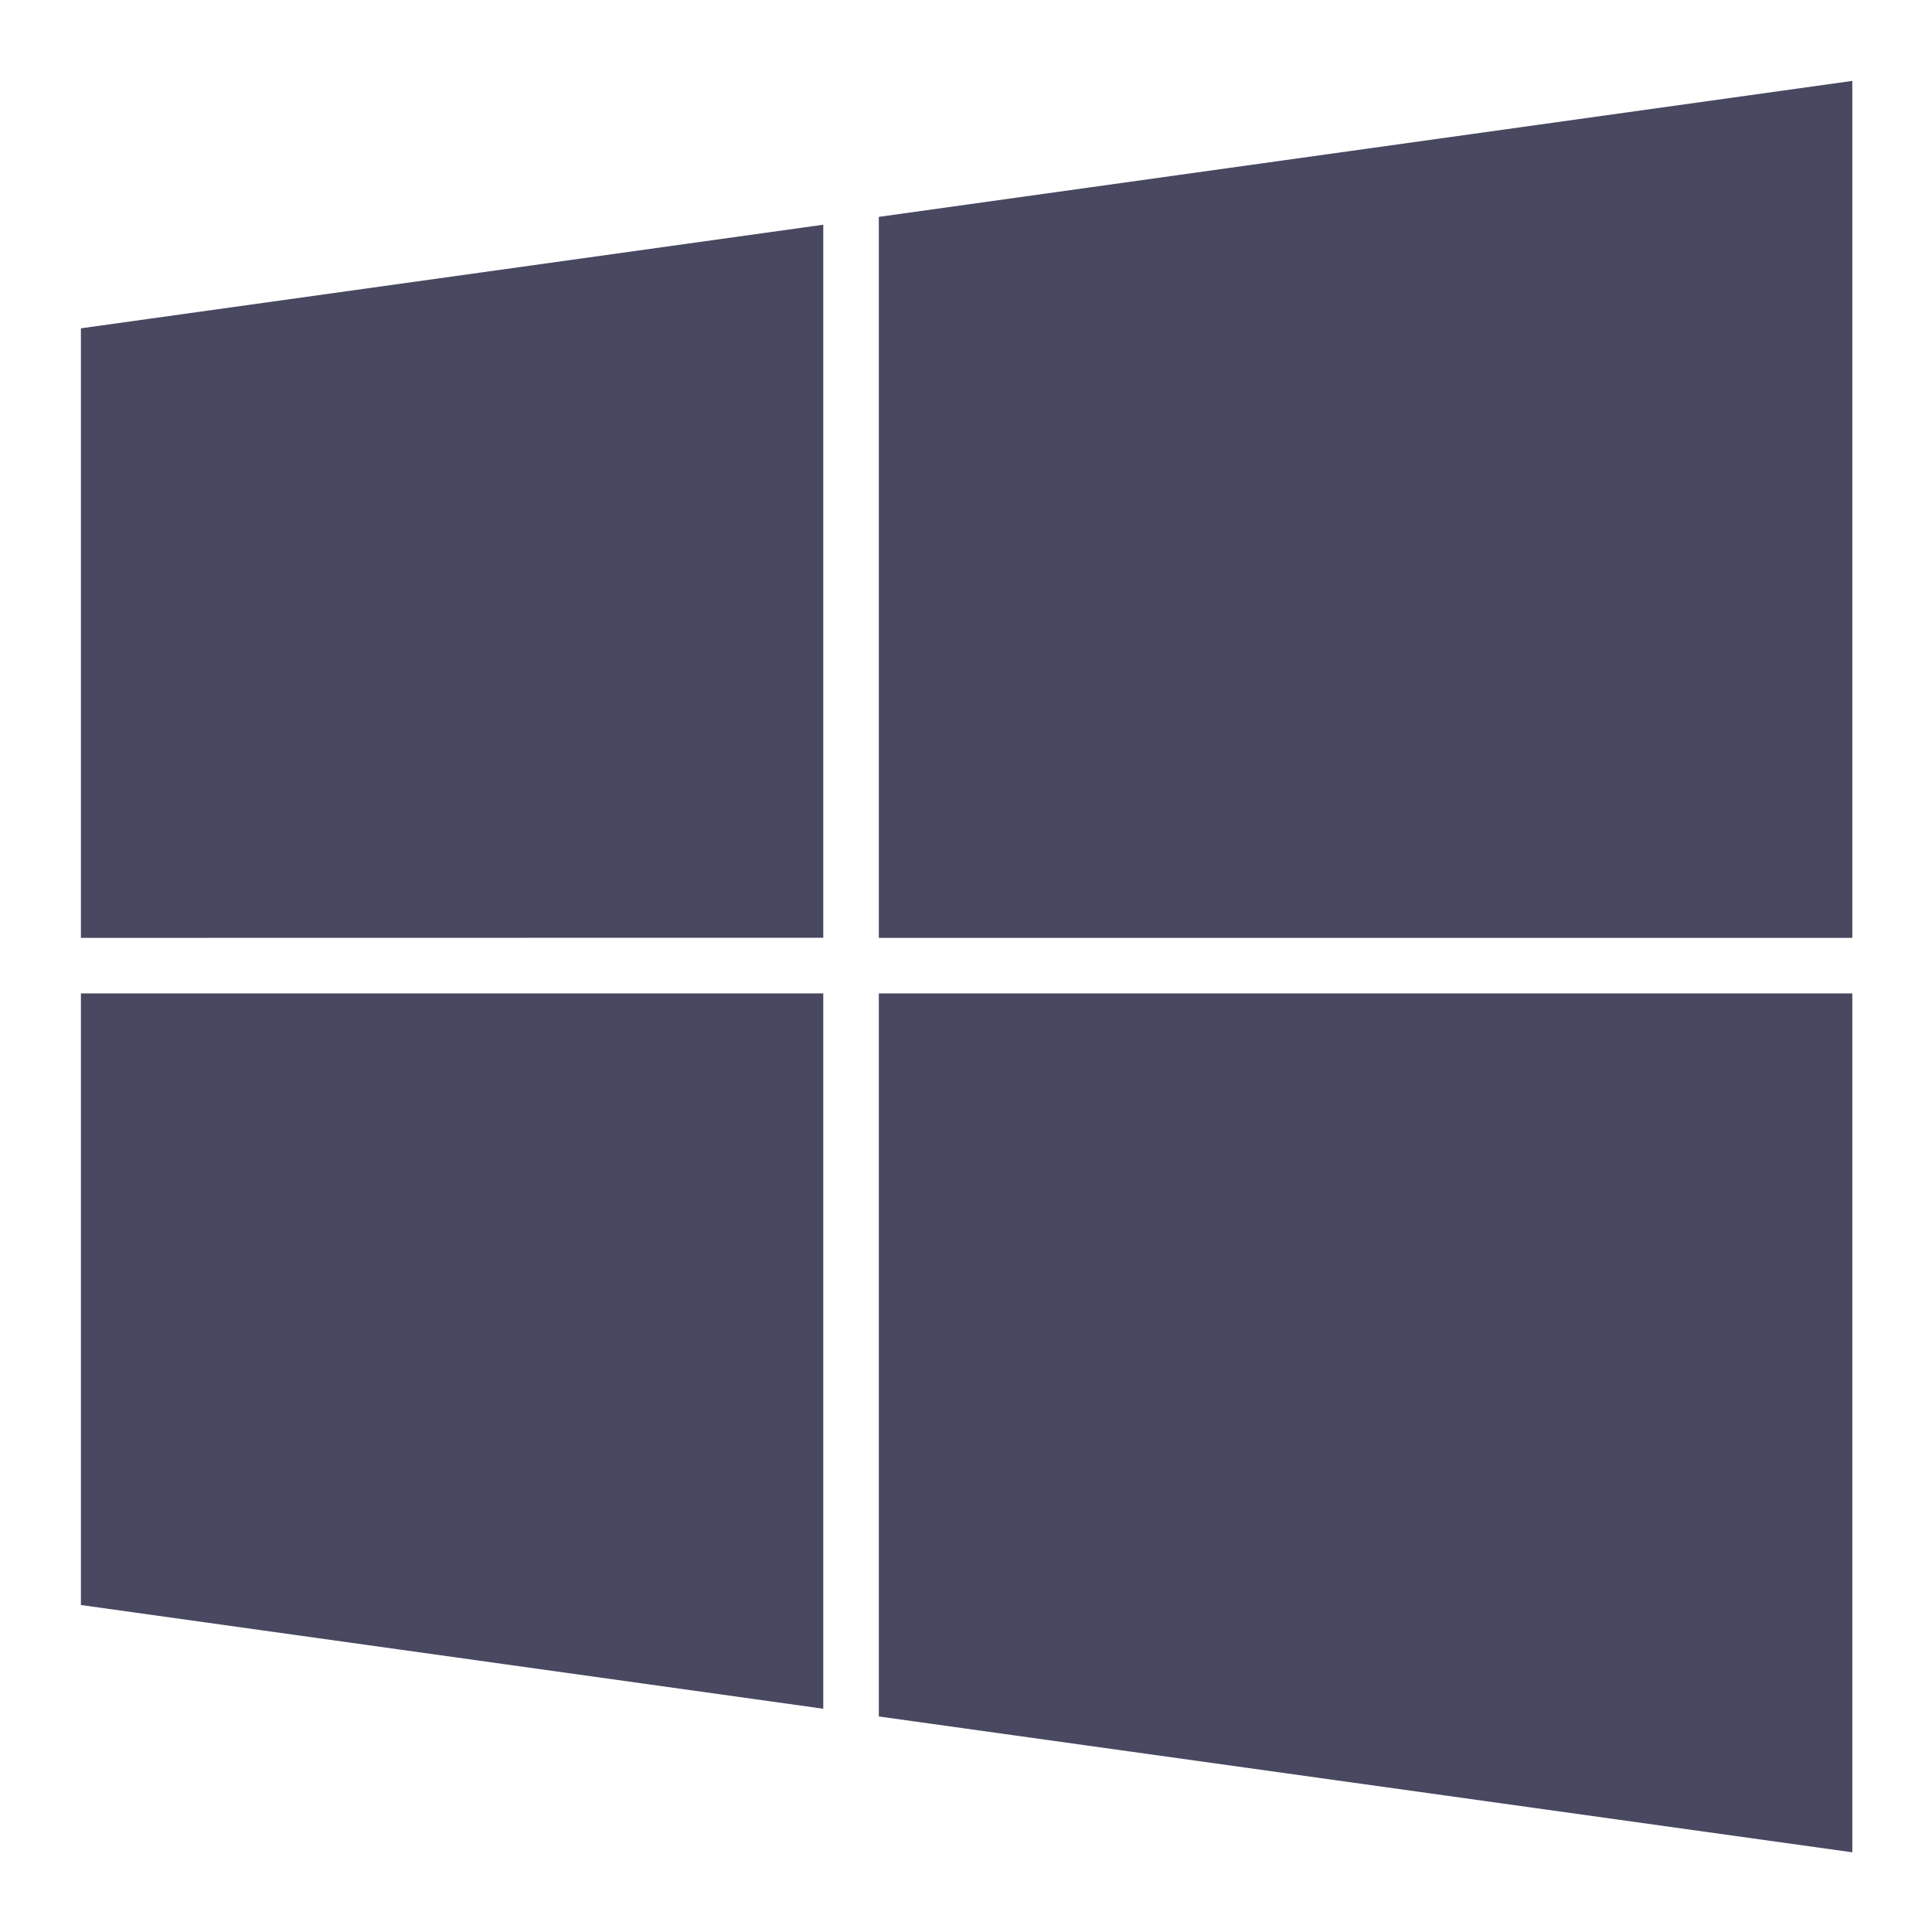 <svg width="16" height="16" viewBox="0 0 16 16" fill="none" xmlns="http://www.w3.org/2000/svg">
<g clip-path="url(#clip0_202_1261)">
<path d="M7.278 1.796L15.34 0.67V7.767H7.278V1.796ZM6.818 7.766V1.861L0.67 2.719V7.767L6.818 7.766ZM6.818 8.227H0.67V13.292L6.818 14.151V8.227ZM7.278 8.227V14.215L15.34 15.34V8.227L7.278 8.227Z" fill="#484861"/>
</g>
<defs>
<clipPath id="clip0_202_1261">
<rect width="16" height="16" fill="white"/>
</clipPath>
</defs>
</svg>
